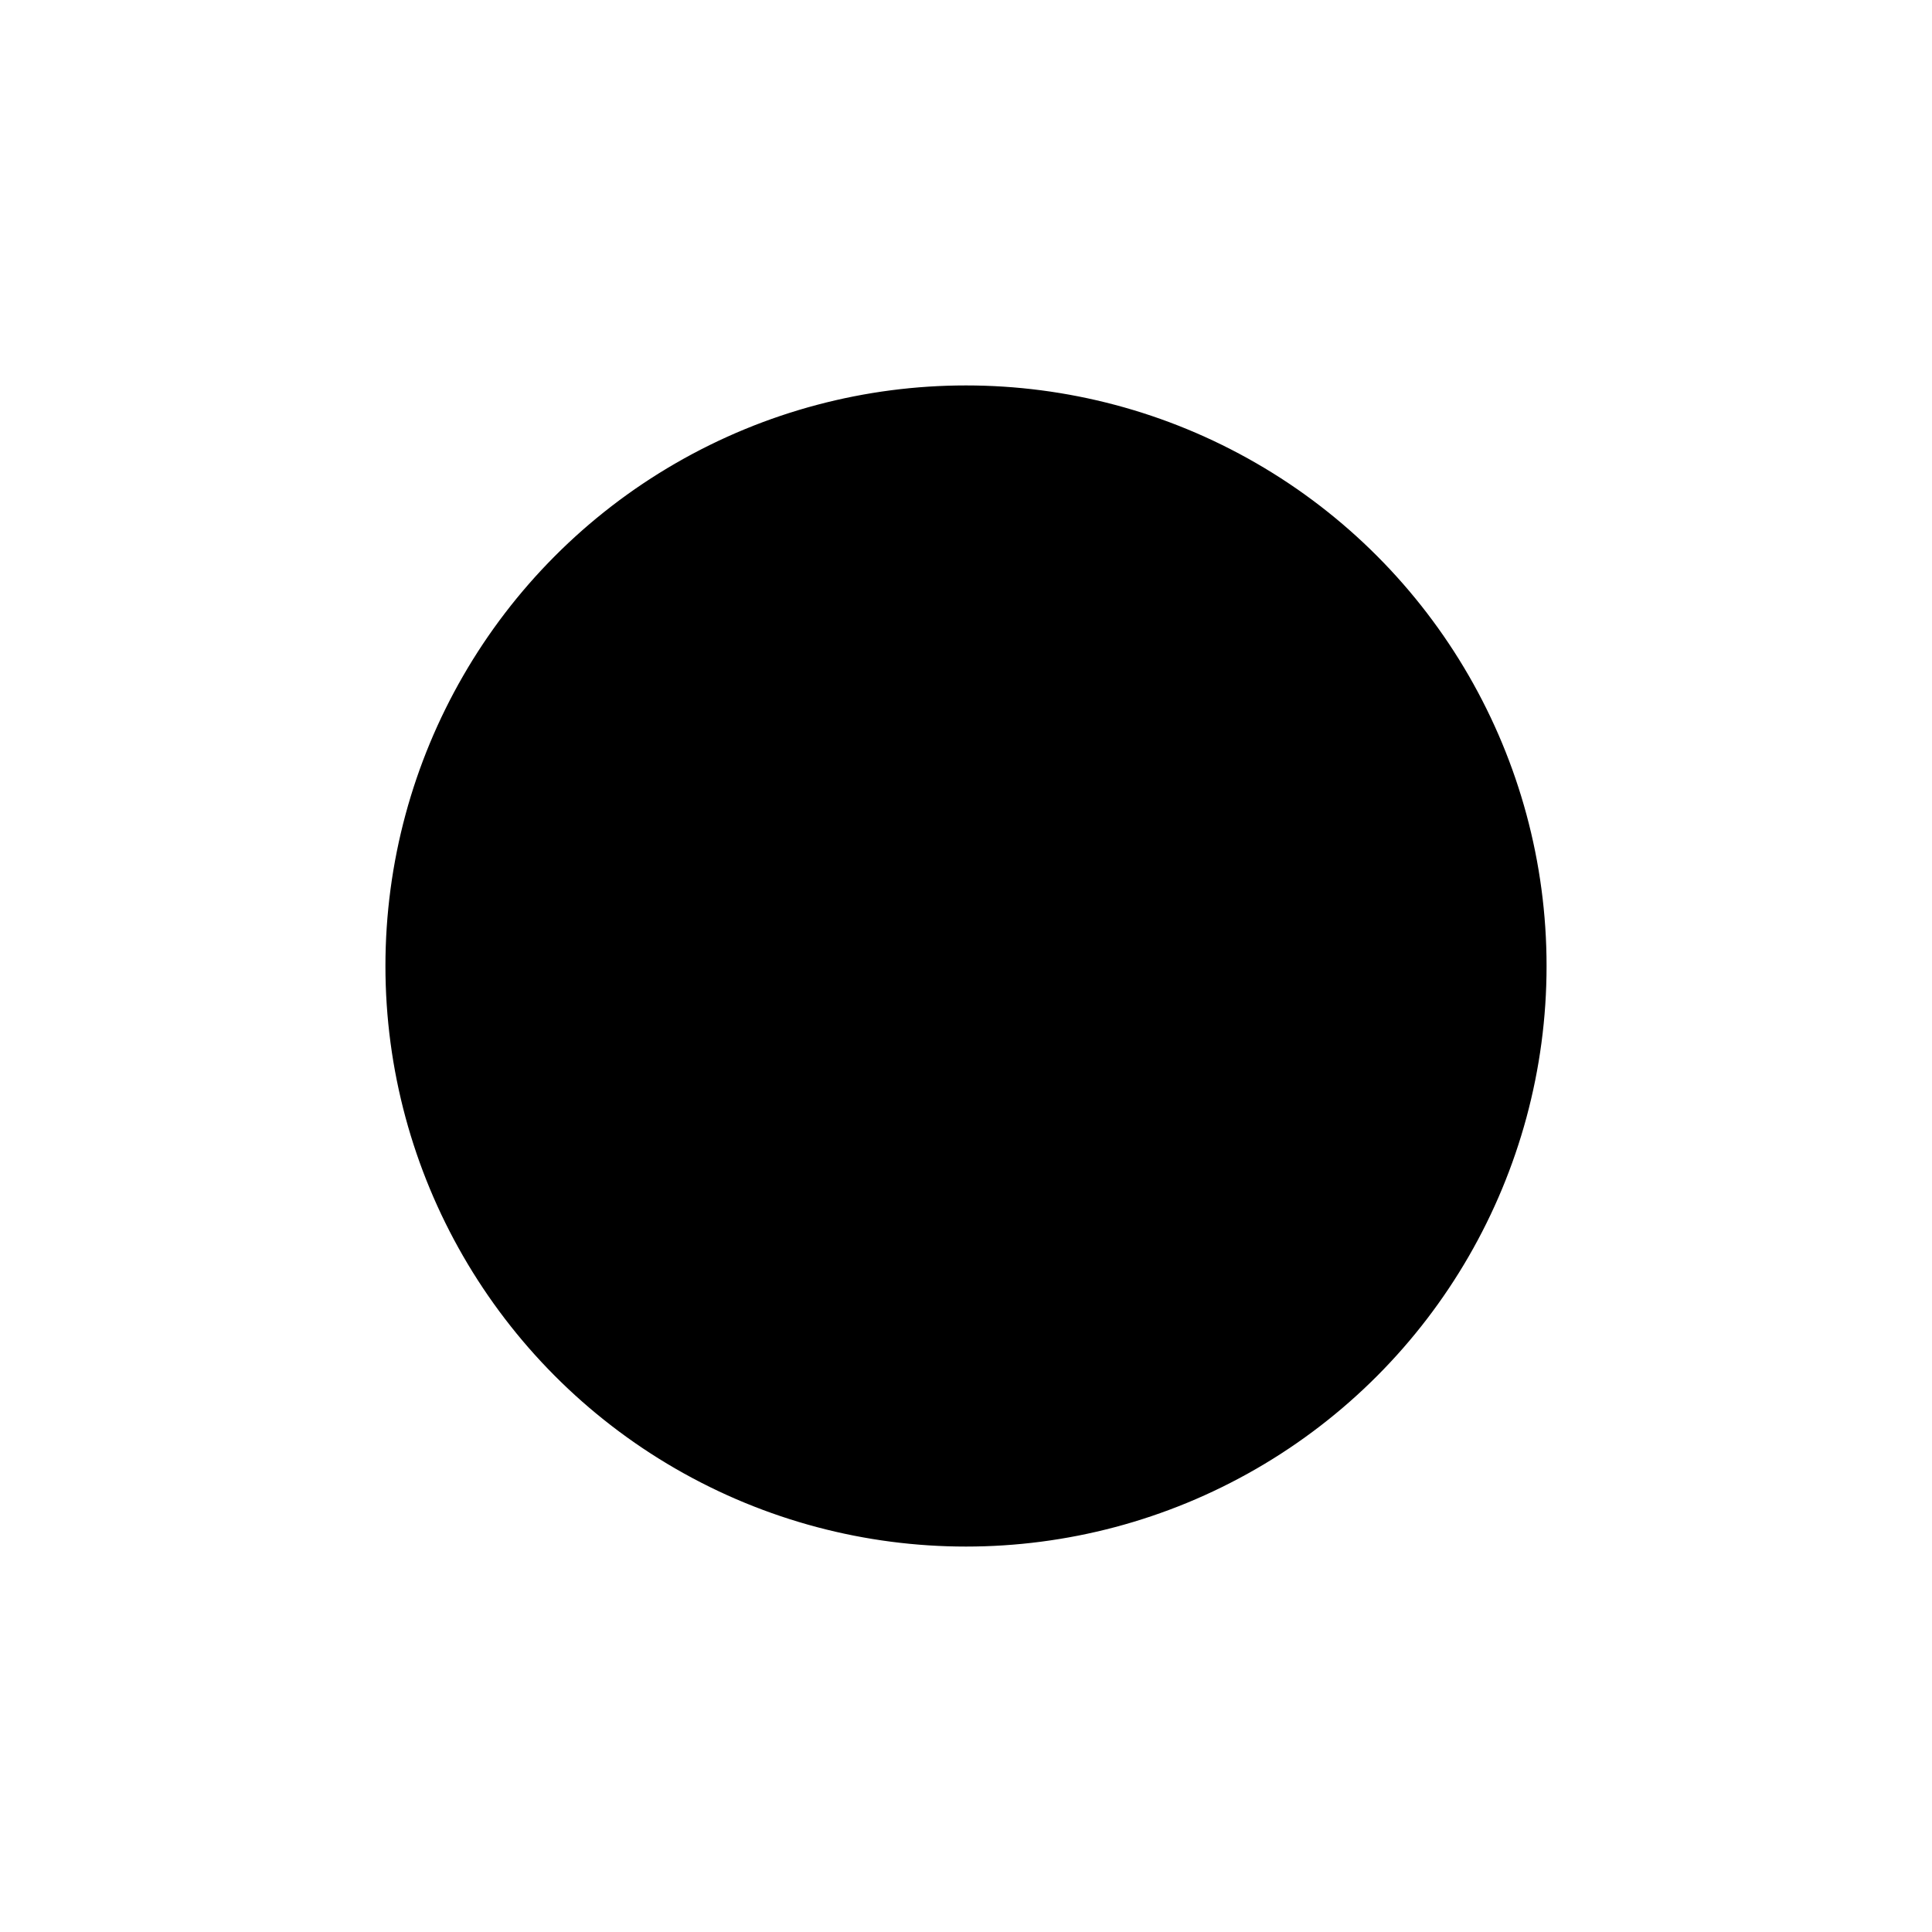<svg width="1000" height="1000" viewBox="0 0 1000 1000" fill="none" xmlns="http://www.w3.org/2000/svg"><defs><radialGradient id="month"><stop offset="0%" stop-color="hsl(36, 48%, 84%)"/><stop offset="100%" stop-color="hsl(156, 48%, 84%)"/></radialGradient><radialGradient id="day"><stop offset="0%" stop-color="hsl(36, 48%, 72%)"/><stop offset="100%" stop-color="hsl(156, 48%, 72%)"/></radialGradient><radialGradient id="hour"><stop offset="0%" stop-color="hsl(36, 48%, 60%)"/><stop offset="100%" stop-color="hsl(156, 48%, 60%)"/></radialGradient><radialGradient id="minute"><stop offset="0%" stop-color="hsl(36, 48%, 48%)"/><stop offset="100%" stop-color="hsl(156, 48%, 48%)"/></radialGradient><radialGradient id="second"><stop offset="0%" stop-color="hsl(36, 48%, 32%)"/><stop offset="100%" stop-color="hsl(156, 48%, 32%)"/></radialGradient></defs><circle cx="500" cy="500" r="300" stroke="hsl(216, 48%, 24%)" stroke-width="1" fill="hsl(216, 100%, 72%)" /><circle cx="500" cy="500" r="296.296" stroke="hsl(216, 48%, 24%)" stroke-width="1" fill="hsl(216, 99%, 72%)" /><circle cx="500" cy="500" r="292.593" stroke="hsl(216, 48%, 24%)" stroke-width="1" fill="hsl(216, 98%, 72%)" /><circle cx="500" cy="500" r="288.889" stroke="hsl(216, 48%, 24%)" stroke-width="1" fill="hsl(216, 96%, 72%)" /><circle cx="500" cy="500" r="285.185" stroke="hsl(216, 48%, 24%)" stroke-width="1" fill="hsl(216, 95%, 72%)" /><circle cx="500" cy="500" r="281.481" stroke="hsl(216, 48%, 24%)" stroke-width="1" fill="hsl(216, 94%, 72%)" /><circle cx="500" cy="500" r="277.778" stroke="hsl(216, 48%, 24%)" stroke-width="1" fill="hsl(216, 93%, 72%)" /><circle cx="500" cy="500" r="274.074" stroke="hsl(216, 48%, 24%)" stroke-width="1" fill="hsl(216, 91%, 72%)" /><circle cx="500" cy="500" r="270.37" stroke="hsl(216, 48%, 24%)" stroke-width="1" fill="hsl(216, 90%, 72%)" /><circle cx="500" cy="500" r="266.667" stroke="hsl(216, 48%, 24%)" stroke-width="1" fill="hsl(216, 89%, 72%)" /><circle cx="500" cy="500" r="262.963" stroke="hsl(216, 48%, 24%)" stroke-width="1" fill="hsl(216, 88%, 72%)" /><circle cx="500" cy="500" r="259.259" stroke="hsl(216, 48%, 24%)" stroke-width="1" fill="hsl(216, 86%, 72%)" /><circle cx="500" cy="500" r="255.556" stroke="hsl(216, 48%, 24%)" stroke-width="1" fill="hsl(216, 85%, 72%)" /><circle cx="500" cy="500" r="251.852" stroke="hsl(216, 48%, 24%)" stroke-width="1" fill="hsl(216, 84%, 72%)" /><circle cx="500" cy="500" r="248.148" stroke="hsl(216, 48%, 24%)" stroke-width="1" fill="hsl(216, 83%, 72%)" /><circle cx="500" cy="500" r="244.444" stroke="hsl(216, 48%, 24%)" stroke-width="1" fill="hsl(216, 81%, 72%)" /><circle cx="500" cy="500" r="240.741" stroke="hsl(216, 48%, 24%)" stroke-width="1" fill="hsl(216, 80%, 72%)" /><circle cx="500" cy="500" r="237.037" stroke="hsl(216, 48%, 24%)" stroke-width="1" fill="hsl(216, 79%, 72%)" /><circle cx="500" cy="500" r="233.333" stroke="hsl(216, 48%, 24%)" stroke-width="1" fill="hsl(216, 78%, 72%)" /><circle cx="500" cy="500" r="229.63" stroke="hsl(216, 48%, 24%)" stroke-width="1" fill="hsl(216, 77%, 72%)" /><circle cx="500" cy="500" r="225.926" stroke="hsl(216, 48%, 24%)" stroke-width="1" fill="hsl(216, 75%, 72%)" /><circle cx="500" cy="500" r="222.222" stroke="hsl(216, 48%, 24%)" stroke-width="1" fill="hsl(216, 74%, 72%)" /><circle cx="500" cy="500" r="218.519" stroke="hsl(216, 48%, 24%)" stroke-width="1" fill="hsl(216, 73%, 72%)" /><circle cx="500" cy="500" r="214.815" stroke="hsl(216, 48%, 24%)" stroke-width="1" fill="hsl(216, 72%, 72%)" /><circle cx="500" cy="500" r="211.111" stroke="hsl(216, 48%, 24%)" stroke-width="1" fill="hsl(216, 70%, 72%)" /><circle cx="500" cy="500" r="207.407" stroke="hsl(216, 48%, 24%)" stroke-width="1" fill="hsl(216, 69%, 72%)" /><circle cx="500" cy="500" r="203.704" stroke="hsl(216, 48%, 24%)" stroke-width="1" fill="hsl(216, 68%, 72%)" /><circle cx="500" cy="500" r="200" stroke="hsl(216, 48%, 24%)" stroke-width="1" fill="hsl(216, 67%, 72%)" /><circle cx="500" cy="500" r="196.296" stroke="hsl(216, 48%, 24%)" stroke-width="1" fill="hsl(216, 65%, 72%)" /><circle cx="500" cy="500" r="192.593" stroke="hsl(216, 48%, 24%)" stroke-width="1" fill="hsl(216, 64%, 72%)" /><circle cx="500" cy="500" r="188.889" stroke="hsl(216, 48%, 24%)" stroke-width="1" fill="hsl(216, 63%, 72%)" /><circle cx="500" cy="500" r="185.185" stroke="hsl(216, 48%, 24%)" stroke-width="1" fill="hsl(216, 62%, 72%)" /><circle cx="500" cy="500" r="181.481" stroke="hsl(216, 48%, 24%)" stroke-width="1" fill="hsl(216, 60%, 72%)" /><circle cx="500" cy="500" r="177.778" stroke="hsl(216, 48%, 24%)" stroke-width="1" fill="hsl(216, 59%, 72%)" /><circle cx="500" cy="500" r="174.074" stroke="hsl(216, 48%, 24%)" stroke-width="1" fill="hsl(216, 58%, 72%)" /><circle cx="500" cy="500" r="170.37" stroke="hsl(216, 48%, 24%)" stroke-width="1" fill="hsl(216, 57%, 72%)" /><circle cx="500" cy="500" r="166.667" stroke="hsl(216, 48%, 24%)" stroke-width="1" fill="hsl(216, 56%, 72%)" /><circle cx="500" cy="500" r="162.963" stroke="hsl(216, 48%, 24%)" stroke-width="1" fill="hsl(216, 54%, 72%)" /><circle cx="500" cy="500" r="159.259" stroke="hsl(216, 48%, 24%)" stroke-width="1" fill="hsl(216, 53%, 72%)" /><circle cx="500" cy="500" r="155.556" stroke="hsl(216, 48%, 24%)" stroke-width="1" fill="hsl(216, 52%, 72%)" /><circle cx="500" cy="500" r="151.852" stroke="hsl(216, 48%, 24%)" stroke-width="1" fill="hsl(216, 51%, 72%)" /><circle cx="500" cy="500" r="148.148" stroke="hsl(216, 48%, 24%)" stroke-width="1" fill="hsl(216, 49%, 72%)" /><circle cx="500" cy="500" r="144.444" stroke="hsl(216, 48%, 24%)" stroke-width="1" fill="hsl(216, 48%, 72%)" /><circle cx="500" cy="500" r="140.741" stroke="hsl(216, 48%, 24%)" stroke-width="1" fill="hsl(216, 47%, 72%)" /><circle cx="500" cy="500" r="137.037" stroke="hsl(216, 48%, 24%)" stroke-width="1" fill="hsl(216, 46%, 72%)" /><circle cx="500" cy="500" r="133.333" stroke="hsl(216, 48%, 24%)" stroke-width="1" fill="hsl(216, 44%, 72%)" /><circle cx="500" cy="500" r="129.63" stroke="hsl(216, 48%, 24%)" stroke-width="1" fill="hsl(216, 43%, 72%)" /><circle cx="500" cy="500" r="125.926" stroke="hsl(216, 48%, 24%)" stroke-width="1" fill="hsl(216, 42%, 72%)" /><circle cx="500" cy="500" r="122.222" stroke="hsl(216, 48%, 24%)" stroke-width="1" fill="hsl(216, 41%, 72%)" /><circle cx="500" cy="500" r="118.519" stroke="hsl(216, 48%, 24%)" stroke-width="1" fill="hsl(216, 40%, 72%)" /><circle cx="500" cy="500" r="114.815" stroke="hsl(216, 48%, 24%)" stroke-width="1" fill="hsl(216, 38%, 72%)" /><circle cx="500" cy="500" r="111.111" stroke="hsl(216, 48%, 24%)" stroke-width="1" fill="hsl(216, 37%, 72%)" /><circle cx="500" cy="500" r="107.407" stroke="hsl(216, 48%, 24%)" stroke-width="1" fill="hsl(216, 36%, 72%)" /><circle cx="500" cy="500" r="103.704" stroke="hsl(216, 48%, 24%)" stroke-width="1" fill="hsl(216, 35%, 72%)" /><circle cx="500" cy="500" r="100" stroke="hsl(216, 48%, 24%)" stroke-width="1" fill="hsl(216, 33%, 72%)" /><circle cx="500" cy="500" r="96.296" stroke="hsl(216, 48%, 24%)" stroke-width="1" fill="hsl(216, 32%, 72%)" /><circle cx="500" cy="500" r="92.593" stroke="hsl(216, 48%, 24%)" stroke-width="1" fill="hsl(216, 31%, 72%)" /><circle cx="500" cy="500" r="88.889" stroke="hsl(216, 48%, 24%)" stroke-width="1" fill="hsl(216, 30%, 72%)" /><circle cx="500" cy="500" r="85.185" stroke="hsl(216, 48%, 24%)" stroke-width="1" fill="hsl(216, 28%, 72%)" /><circle cx="500" cy="500" r="81.481" stroke="hsl(216, 48%, 24%)" stroke-width="1" fill="hsl(216, 27%, 72%)" /><circle cx="500" cy="500" r="77.778" stroke="hsl(216, 48%, 24%)" stroke-width="1" fill="hsl(216, 26%, 72%)" /><circle cx="500" cy="500" r="74.074" stroke="hsl(216, 48%, 24%)" stroke-width="1" fill="hsl(216, 25%, 72%)" /><circle cx="500" cy="500" r="70.37" stroke="hsl(216, 48%, 24%)" stroke-width="1" fill="hsl(216, 23%, 72%)" /><circle cx="500" cy="500" r="66.667" stroke="hsl(216, 48%, 24%)" stroke-width="1" fill="hsl(216, 22%, 72%)" /><circle cx="500" cy="500" r="62.963" stroke="hsl(216, 48%, 24%)" stroke-width="1" fill="hsl(216, 21%, 72%)" /><circle cx="500" cy="500" r="59.259" stroke="hsl(216, 48%, 24%)" stroke-width="1" fill="hsl(216, 20%, 72%)" /><circle cx="500" cy="500" r="55.556" stroke="hsl(216, 48%, 24%)" stroke-width="1" fill="hsl(216, 19%, 72%)" /><circle cx="500" cy="500" r="51.852" stroke="hsl(216, 48%, 24%)" stroke-width="1" fill="hsl(216, 17%, 72%)" /><circle cx="500" cy="500" r="48.148" stroke="hsl(216, 48%, 24%)" stroke-width="1" fill="hsl(216, 16%, 72%)" /><circle cx="500" cy="500" r="44.444" stroke="hsl(216, 48%, 24%)" stroke-width="1" fill="hsl(216, 15%, 72%)" /><circle cx="500" cy="500" r="40.741" stroke="hsl(216, 48%, 24%)" stroke-width="1" fill="hsl(216, 14%, 72%)" /><circle cx="500" cy="500" r="37.037" stroke="hsl(216, 48%, 24%)" stroke-width="1" fill="hsl(216, 12%, 72%)" /><circle cx="500" cy="500" r="33.333" stroke="hsl(216, 48%, 24%)" stroke-width="1" fill="hsl(216, 11%, 72%)" /><circle cx="500" cy="500" r="29.63" stroke="hsl(216, 48%, 24%)" stroke-width="1" fill="hsl(216, 10%, 72%)" /><circle cx="500" cy="500" r="25.926" stroke="hsl(216, 48%, 24%)" stroke-width="1" fill="hsl(216, 9%, 72%)" /><circle cx="500" cy="500" r="22.222" stroke="hsl(216, 48%, 24%)" stroke-width="1" fill="hsl(216, 7%, 72%)" /><circle cx="500" cy="500" r="18.519" stroke="hsl(216, 48%, 24%)" stroke-width="1" fill="hsl(216, 6%, 72%)" /><circle cx="500" cy="500" r="14.815" stroke="hsl(216, 48%, 24%)" stroke-width="1" fill="hsl(216, 5%, 72%)" /><circle cx="500" cy="500" r="11.111" stroke="hsl(216, 48%, 24%)" stroke-width="1" fill="hsl(216, 4%, 72%)" /><circle cx="500" cy="500" r="7.407" stroke="hsl(216, 48%, 24%)" stroke-width="1" fill="hsl(216, 2%, 72%)" /><circle cx="500" cy="500" r="3.704" stroke="hsl(216, 48%, 24%)" stroke-width="1" fill="hsl(216, 1%, 72%)" /><circle cx="737.5" cy="500" r="62.5" fill="url(#month)"/><circle cx="625.37" cy="725.873" r="41.667" fill="url(#day)"/><circle cx="500" cy="768.75" r="31.25" fill="url(#hour)"/><circle cx="639.583" cy="741.765" r="20.833" fill="url(#minute)"/><circle cx="284.798" cy="306.231" r="10.417" fill="url(#second)"/></svg>